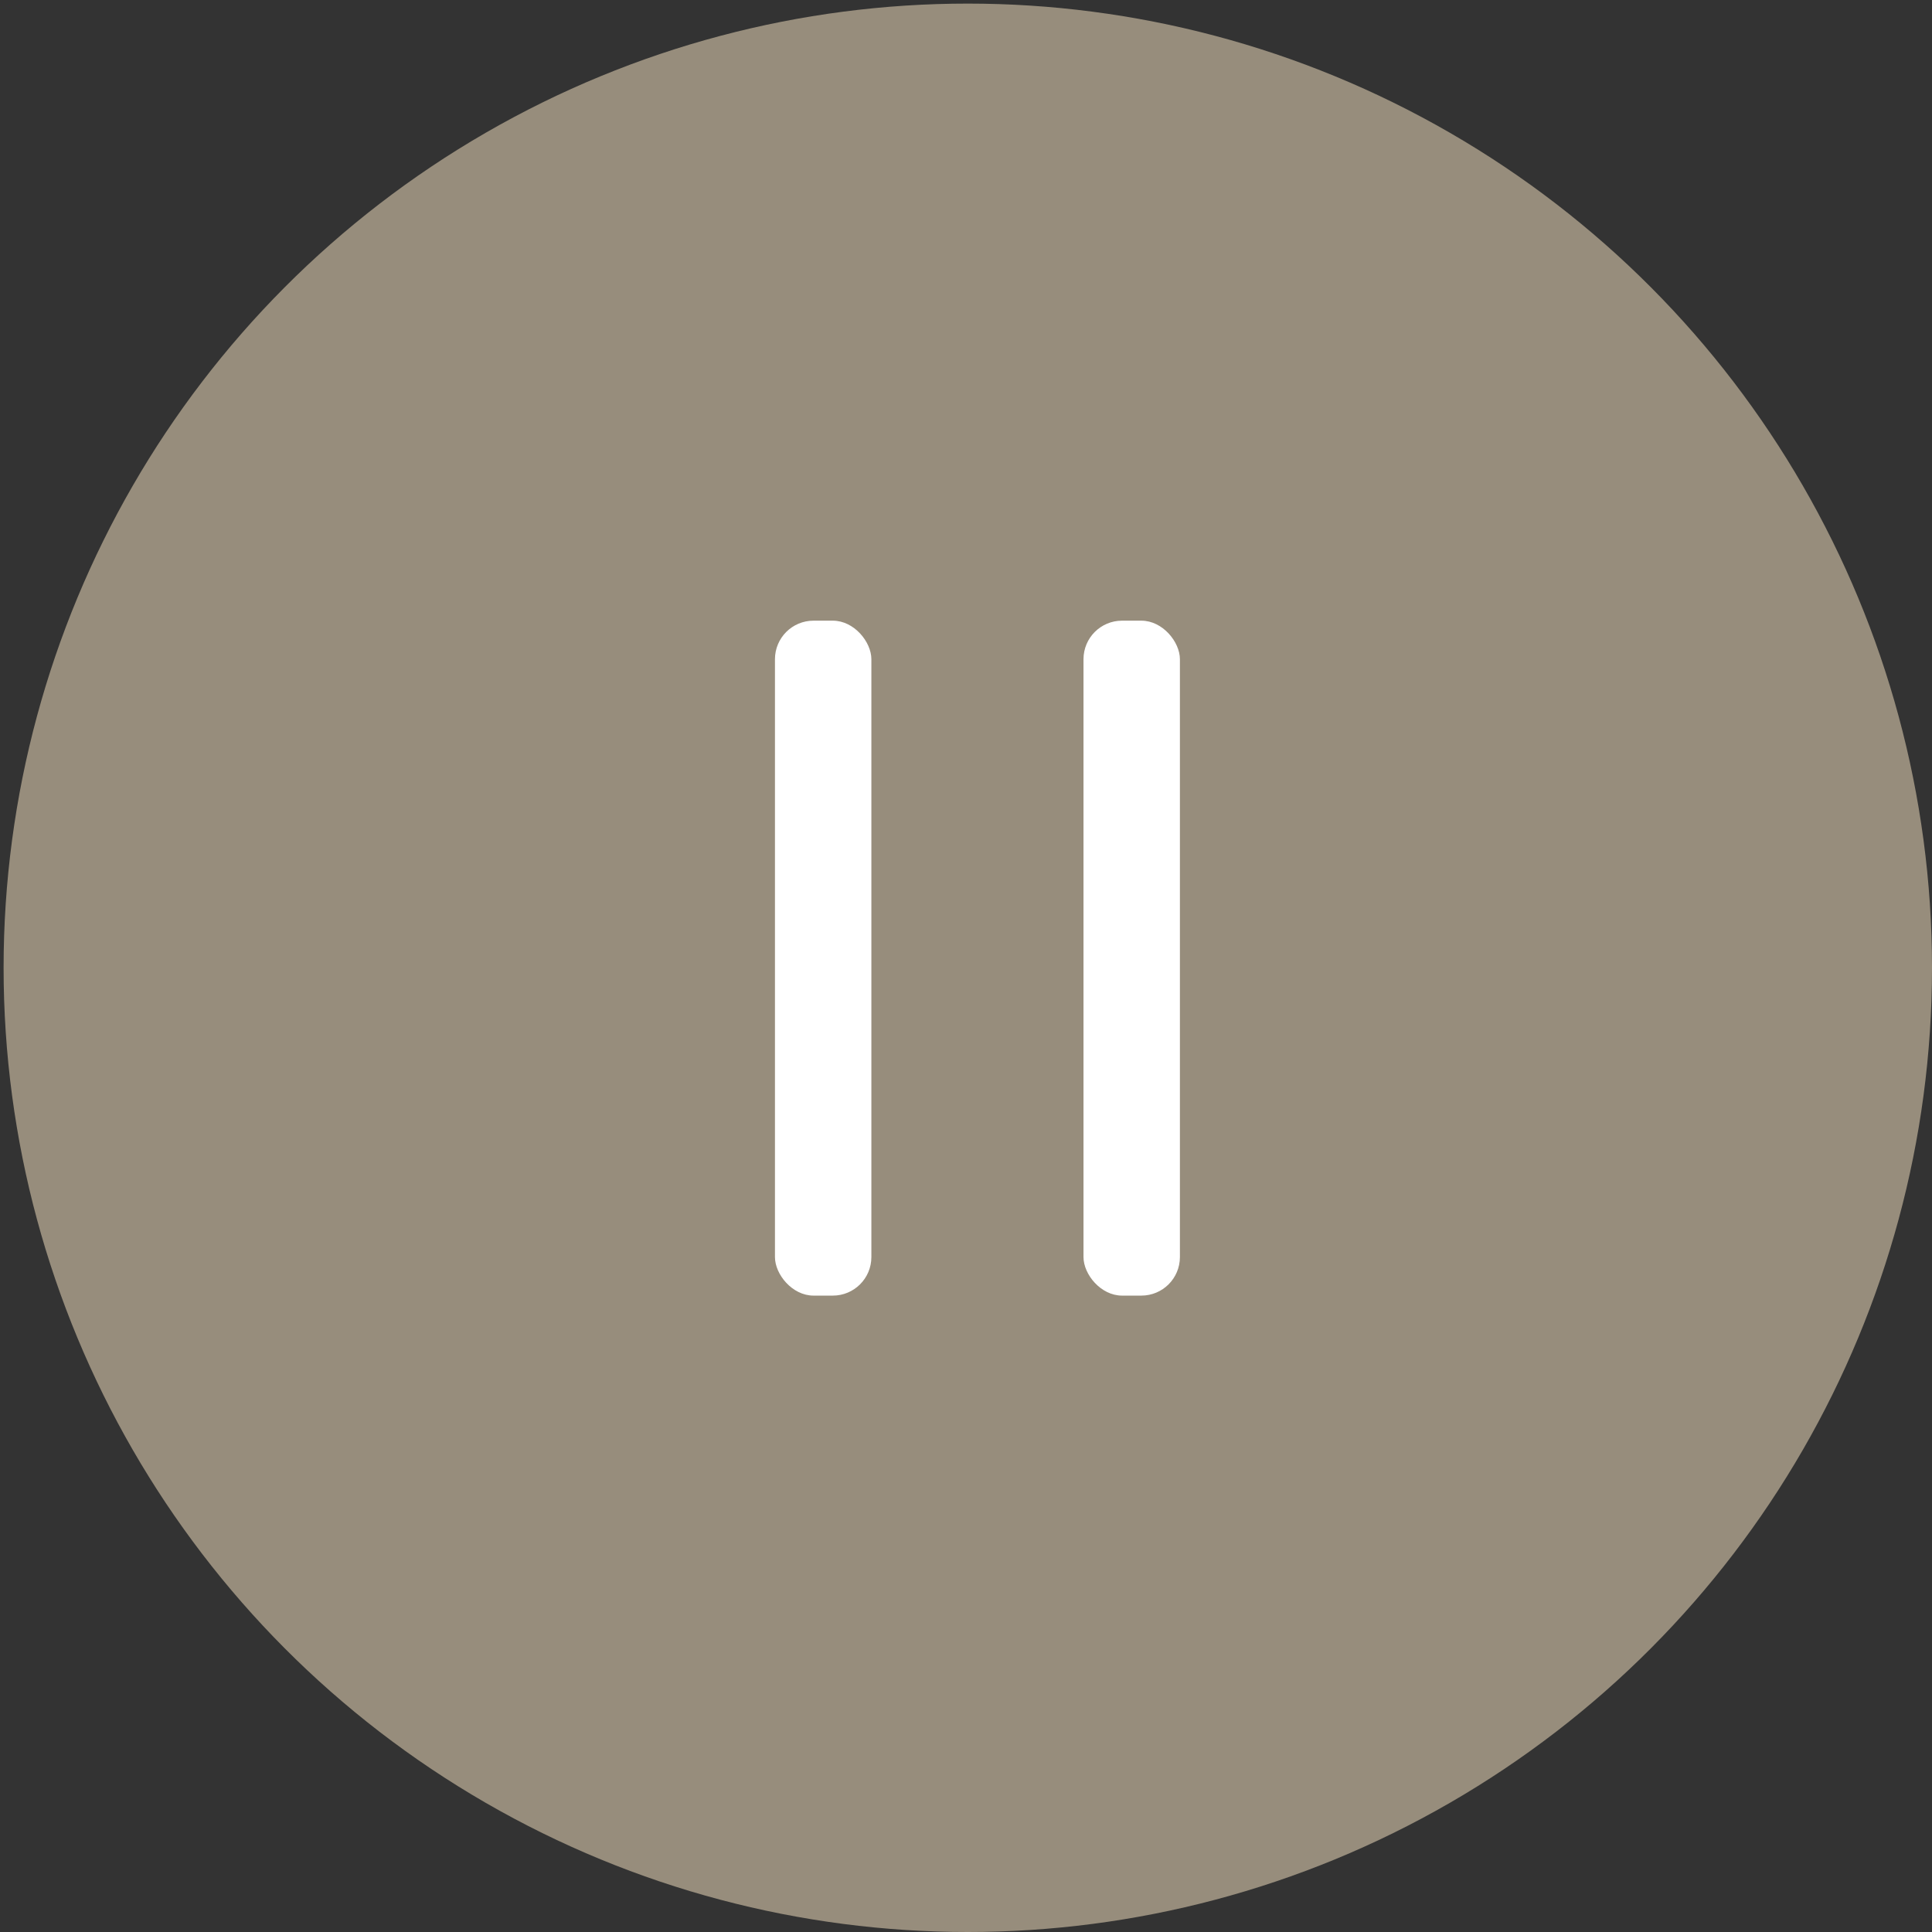 <?xml version="1.0" encoding="UTF-8"?> <svg xmlns="http://www.w3.org/2000/svg" width="43" height="43" viewBox="0 0 43 43" fill="none"><rect x="0" y="0" width="43" height="43" fill="#333333" stroke="none"/><circle cx="21.54" cy="21.54" r="21.46" fill="#978D7C"></circle><rect x="17.248" y="13.814" width="2.146" height="15.022" rx="0.858" fill="white"></rect><rect x="24.115" y="13.814" width="2.146" height="15.022" rx="0.858" fill="white"></rect></svg> 